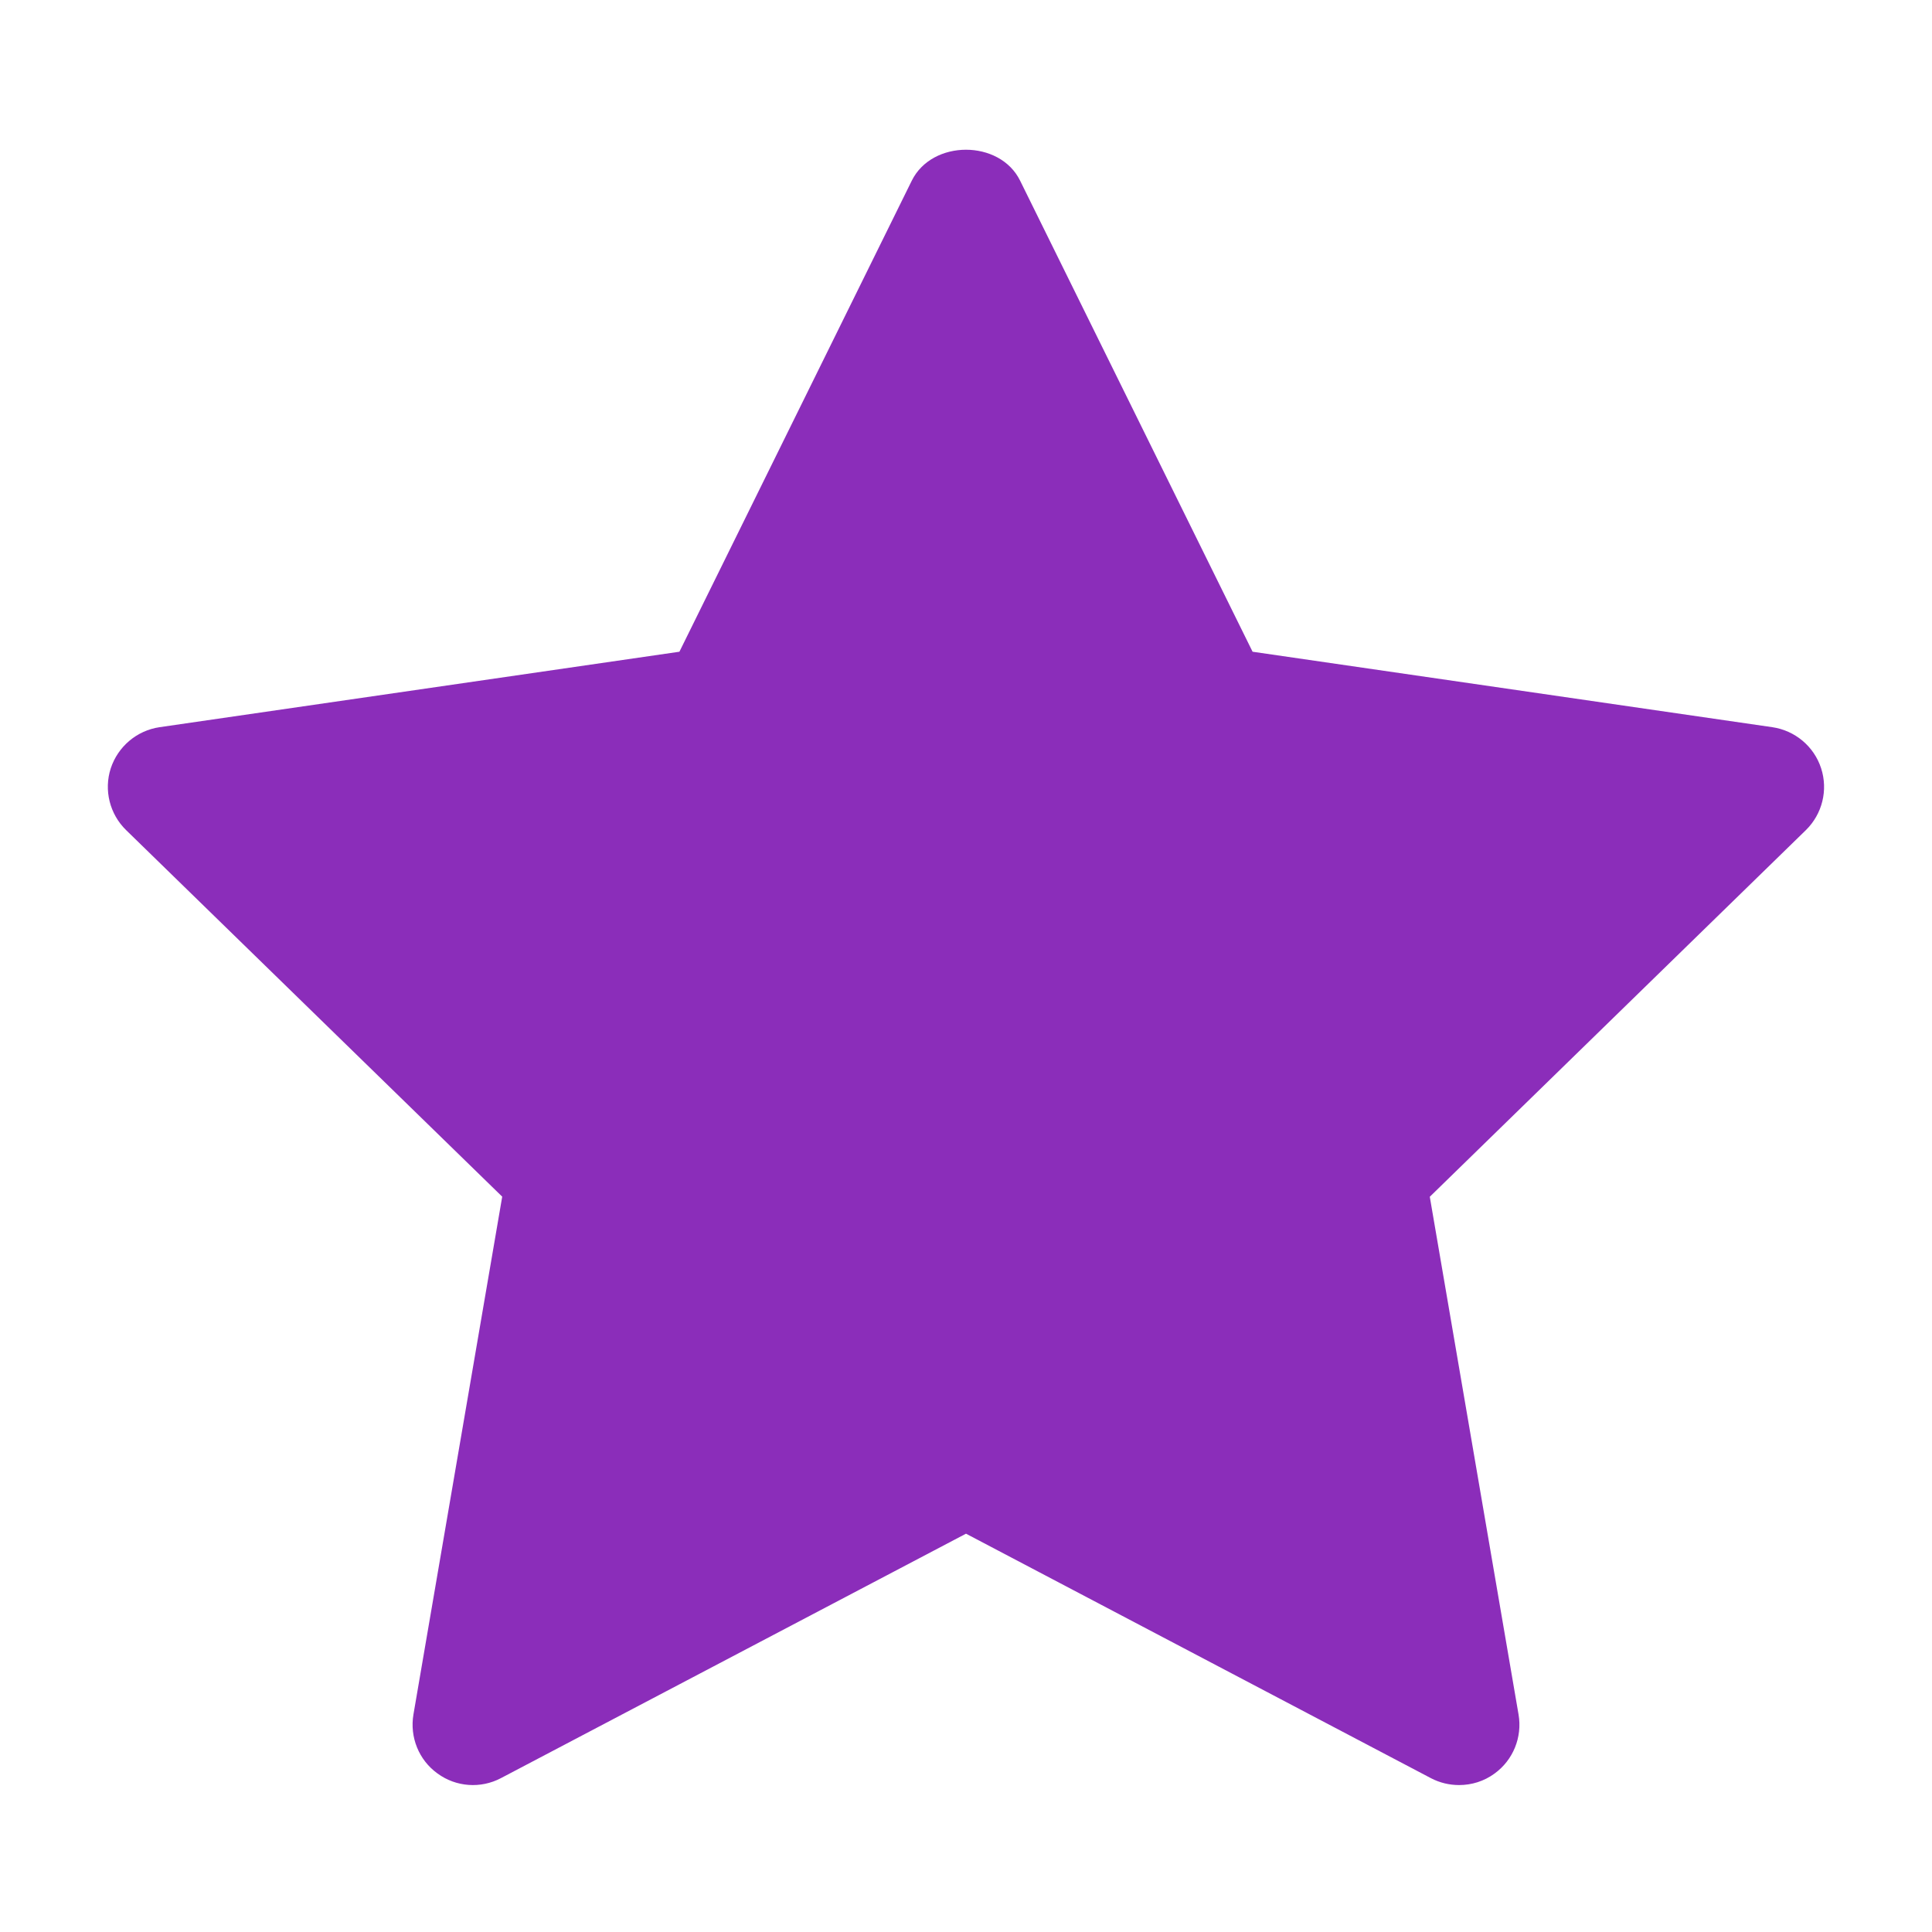 <svg width="18" height="18" viewBox="0 0 18 18" fill="none" xmlns="http://www.w3.org/2000/svg">
<path d="M16.825 7.734L13.321 11.15L14.148 15.974C14.184 16.185 14.098 16.398 13.924 16.524C13.826 16.596 13.71 16.631 13.594 16.631C13.504 16.631 13.414 16.61 13.332 16.567L9 14.289L4.668 16.566C4.479 16.666 4.249 16.65 4.076 16.523C3.902 16.398 3.816 16.184 3.852 15.973L4.679 11.149L1.175 7.734C1.022 7.585 0.966 7.361 1.032 7.158C1.099 6.955 1.275 6.806 1.487 6.775L6.33 6.072L8.495 1.683C8.685 1.299 9.315 1.299 9.504 1.683L11.67 6.072L16.512 6.775C16.724 6.806 16.901 6.954 16.967 7.158C17.033 7.361 16.978 7.584 16.825 7.734Z" fill="#8B2DBA"/>
</svg>
